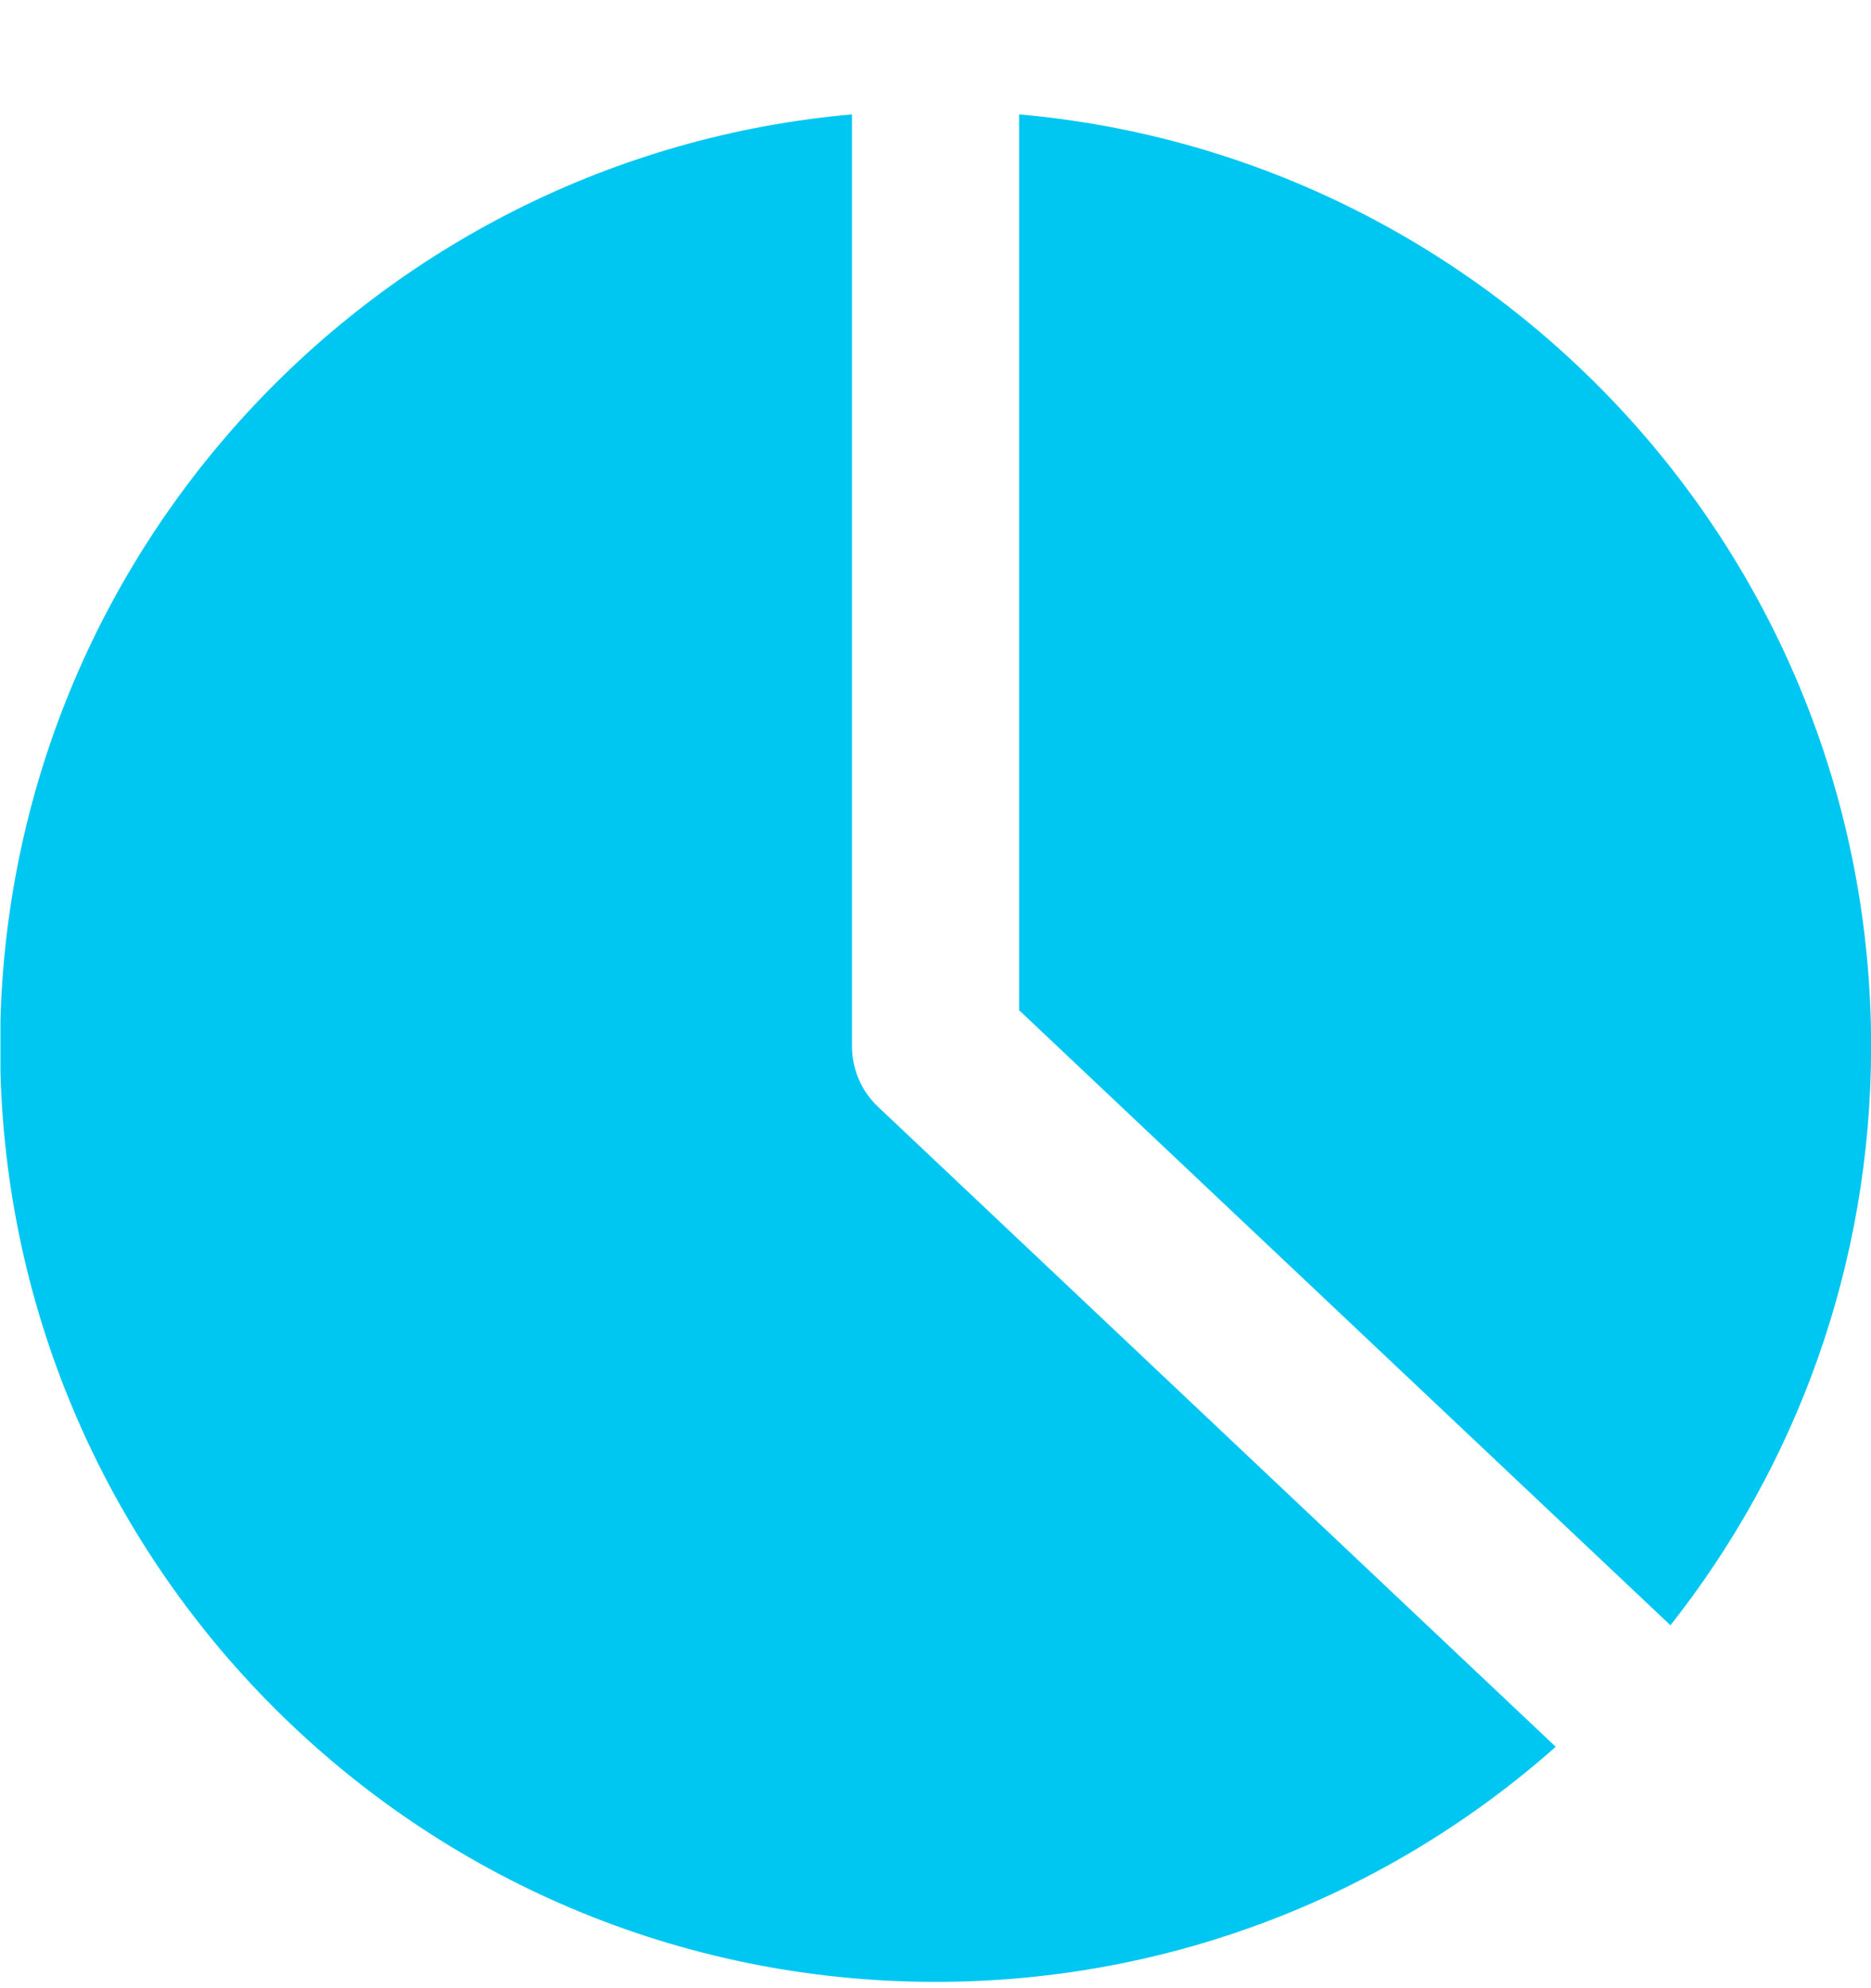 <svg width="16" height="17" viewBox="0 0 16 17" fill="none" xmlns="http://www.w3.org/2000/svg">
<g clip-path="url(#clip0_3624_6732)">
<path fill-rule="evenodd" clip-rule="evenodd" d="M7.286 0.978C3.203 1.339 0.001 4.769 0.001 8.946C0.001 13.364 3.582 16.946 8.001 16.946C10.035 16.946 11.892 16.187 13.304 14.936L7.51 9.465C7.367 9.331 7.286 9.143 7.286 8.946V0.978ZM14.285 13.897C15.36 12.535 16.001 10.816 16.001 8.946C16.001 4.769 12.799 1.339 8.715 0.978V8.638L14.285 13.897Z" fill="#00C7F1"/>
</g>
<defs>
<clipPath id="clip0_3624_6732">
<rect width="16" height="16" fill="white" transform="translate(0.004 0.946)"/>
</clipPath>
</defs>
</svg>